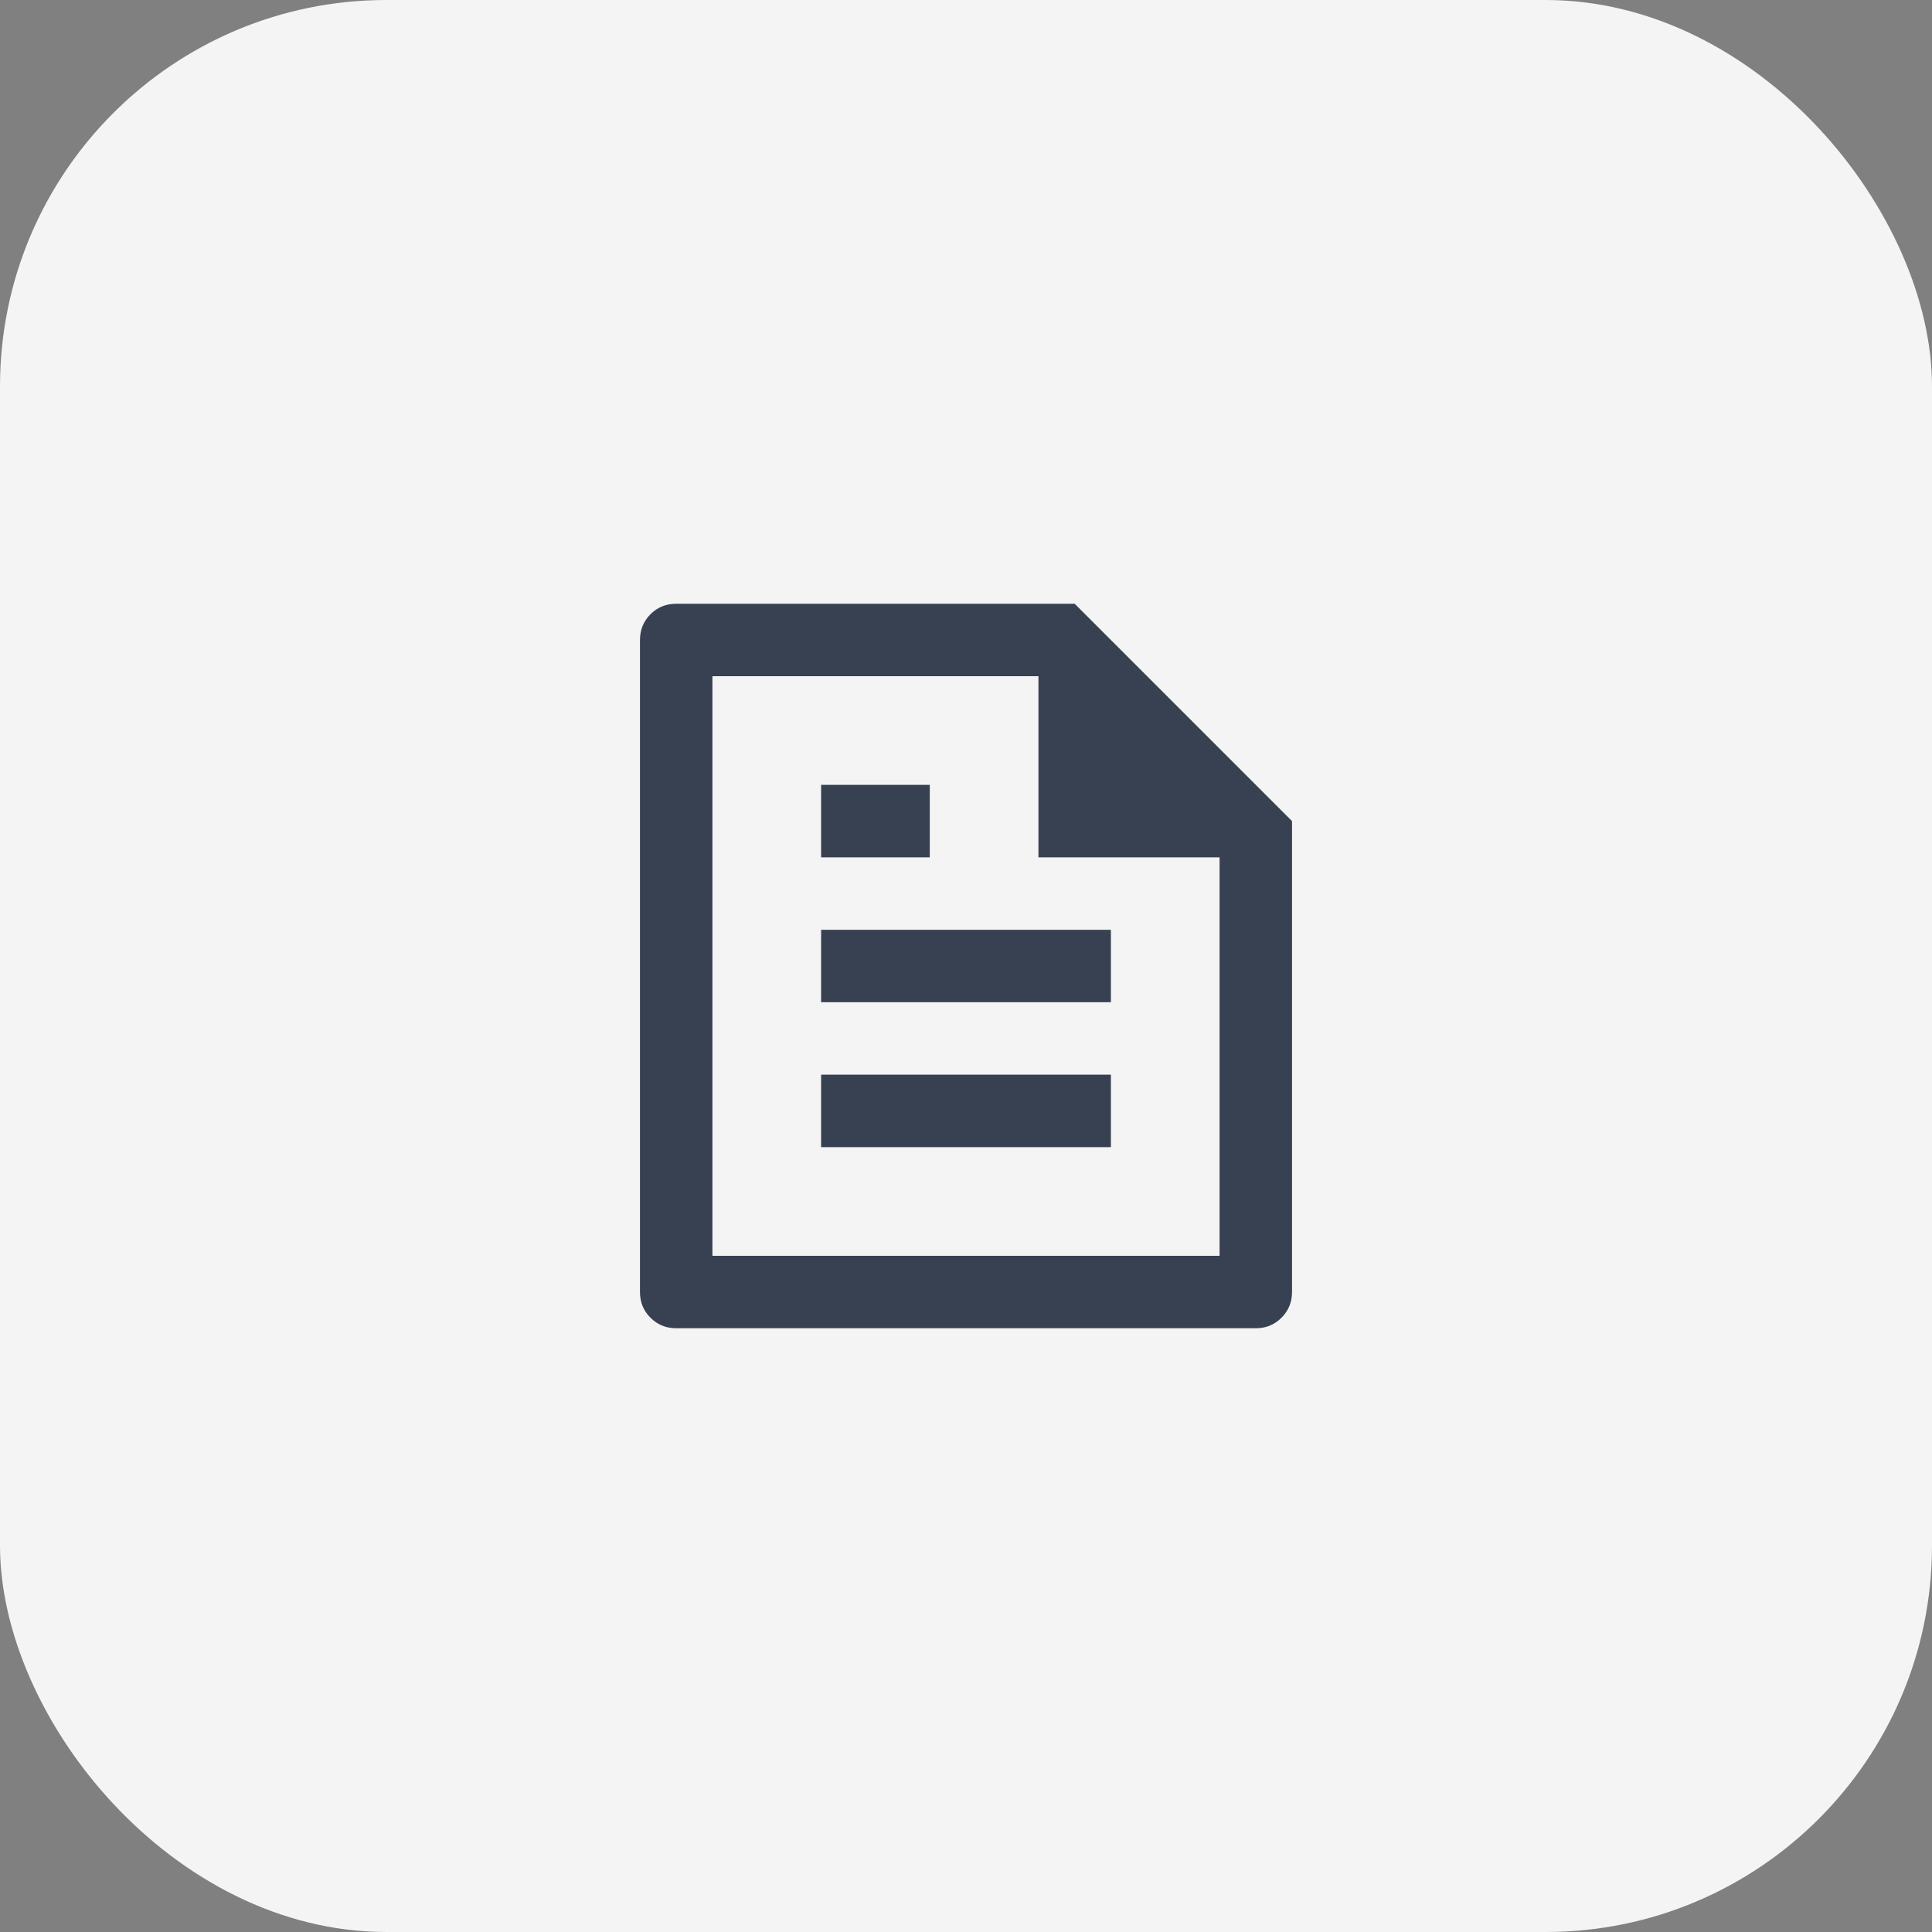 <svg width="40" height="40" viewBox="0 0 40 40" fill="none" xmlns="http://www.w3.org/2000/svg">
<rect x="0" y="0" width="40" height="40" fill="#808080" stroke="none"/>
<rect width="40" height="40" rx="8" fill="#F4F4F5"/>
<path d="M26.75 17V26.75C26.75 26.96 26.677 27.137 26.532 27.282C26.387 27.427 26.21 27.5 26 27.5H14C13.79 27.5 13.613 27.427 13.467 27.282C13.322 27.137 13.25 26.96 13.25 26.75V13.25C13.25 13.04 13.322 12.863 13.467 12.717C13.613 12.572 13.79 12.5 14 12.5H22.25L26.75 17ZM25.25 17.75H21.5V14H14.75V26H25.25V17.75ZM17 16.25H19.25V17.75H17V16.25ZM17 19.25H23V20.75H17V19.25ZM17 22.25H23V23.75H17V22.25Z" fill="#374151"/>
</svg>
